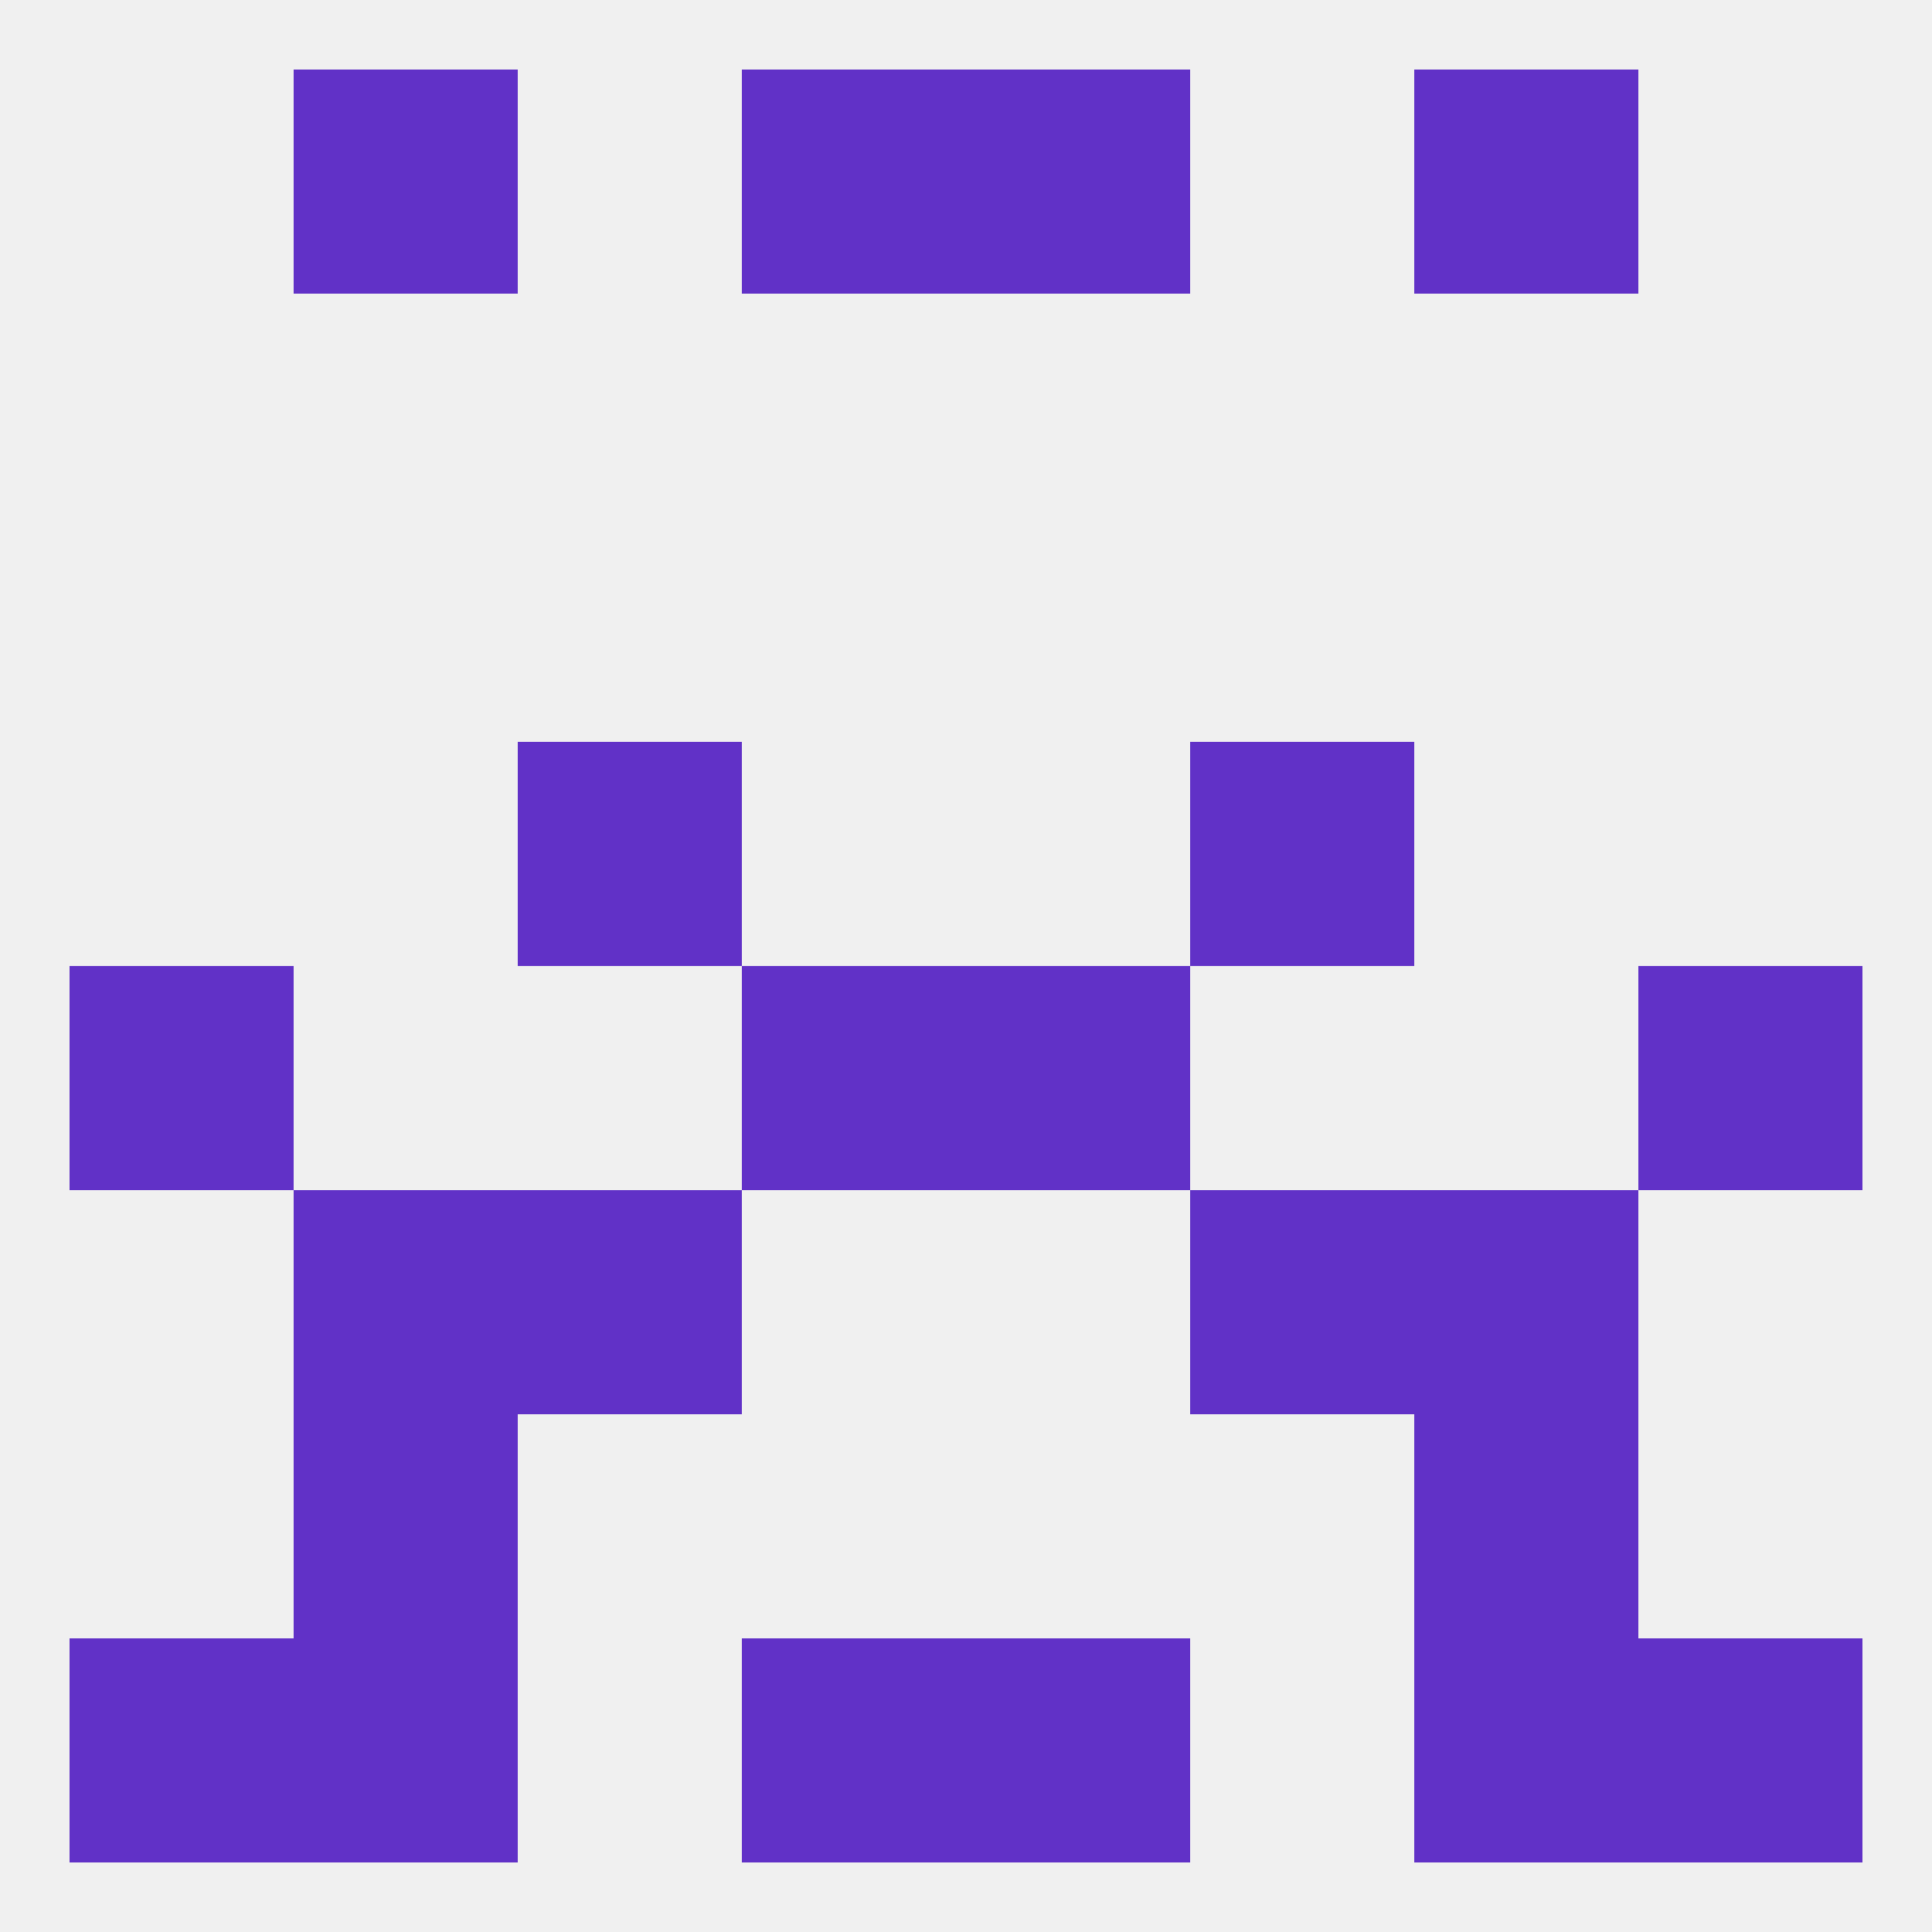 
<!--   <?xml version="1.0"?> -->
<svg version="1.1" baseprofile="full" xmlns="http://www.w3.org/2000/svg" xmlns:xlink="http://www.w3.org/1999/xlink" xmlns:ev="http://www.w3.org/2001/xml-events" width="250" height="250" viewBox="0 0 250 250" >
	<rect width="100%" height="100%" fill="rgba(240,240,240,255)"/>

	<rect x="38" y="154" width="29" height="29" fill="rgba(97,49,199,255)"/>
	<rect x="183" y="154" width="29" height="29" fill="rgba(97,49,199,255)"/>
	<rect x="67" y="154" width="29" height="29" fill="rgba(97,49,199,255)"/>
	<rect x="154" y="154" width="29" height="29" fill="rgba(97,49,199,255)"/>
	<rect x="67" y="96" width="29" height="29" fill="rgba(97,49,199,255)"/>
	<rect x="154" y="96" width="29" height="29" fill="rgba(97,49,199,255)"/>
	<rect x="96" y="212" width="29" height="29" fill="rgba(97,49,199,255)"/>
	<rect x="125" y="212" width="29" height="29" fill="rgba(97,49,199,255)"/>
	<rect x="9" y="212" width="29" height="29" fill="rgba(97,49,199,255)"/>
	<rect x="212" y="212" width="29" height="29" fill="rgba(97,49,199,255)"/>
	<rect x="38" y="212" width="29" height="29" fill="rgba(97,49,199,255)"/>
	<rect x="183" y="212" width="29" height="29" fill="rgba(97,49,199,255)"/>
	<rect x="38" y="9" width="29" height="29" fill="rgba(97,49,199,255)"/>
	<rect x="183" y="9" width="29" height="29" fill="rgba(97,49,199,255)"/>
	<rect x="96" y="9" width="29" height="29" fill="rgba(97,49,199,255)"/>
	<rect x="125" y="9" width="29" height="29" fill="rgba(97,49,199,255)"/>
	<rect x="38" y="183" width="29" height="29" fill="rgba(97,49,199,255)"/>
	<rect x="183" y="183" width="29" height="29" fill="rgba(97,49,199,255)"/>
	<rect x="125" y="125" width="29" height="29" fill="rgba(97,49,199,255)"/>
	<rect x="9" y="125" width="29" height="29" fill="rgba(97,49,199,255)"/>
	<rect x="212" y="125" width="29" height="29" fill="rgba(97,49,199,255)"/>
	<rect x="96" y="125" width="29" height="29" fill="rgba(97,49,199,255)"/>
</svg>